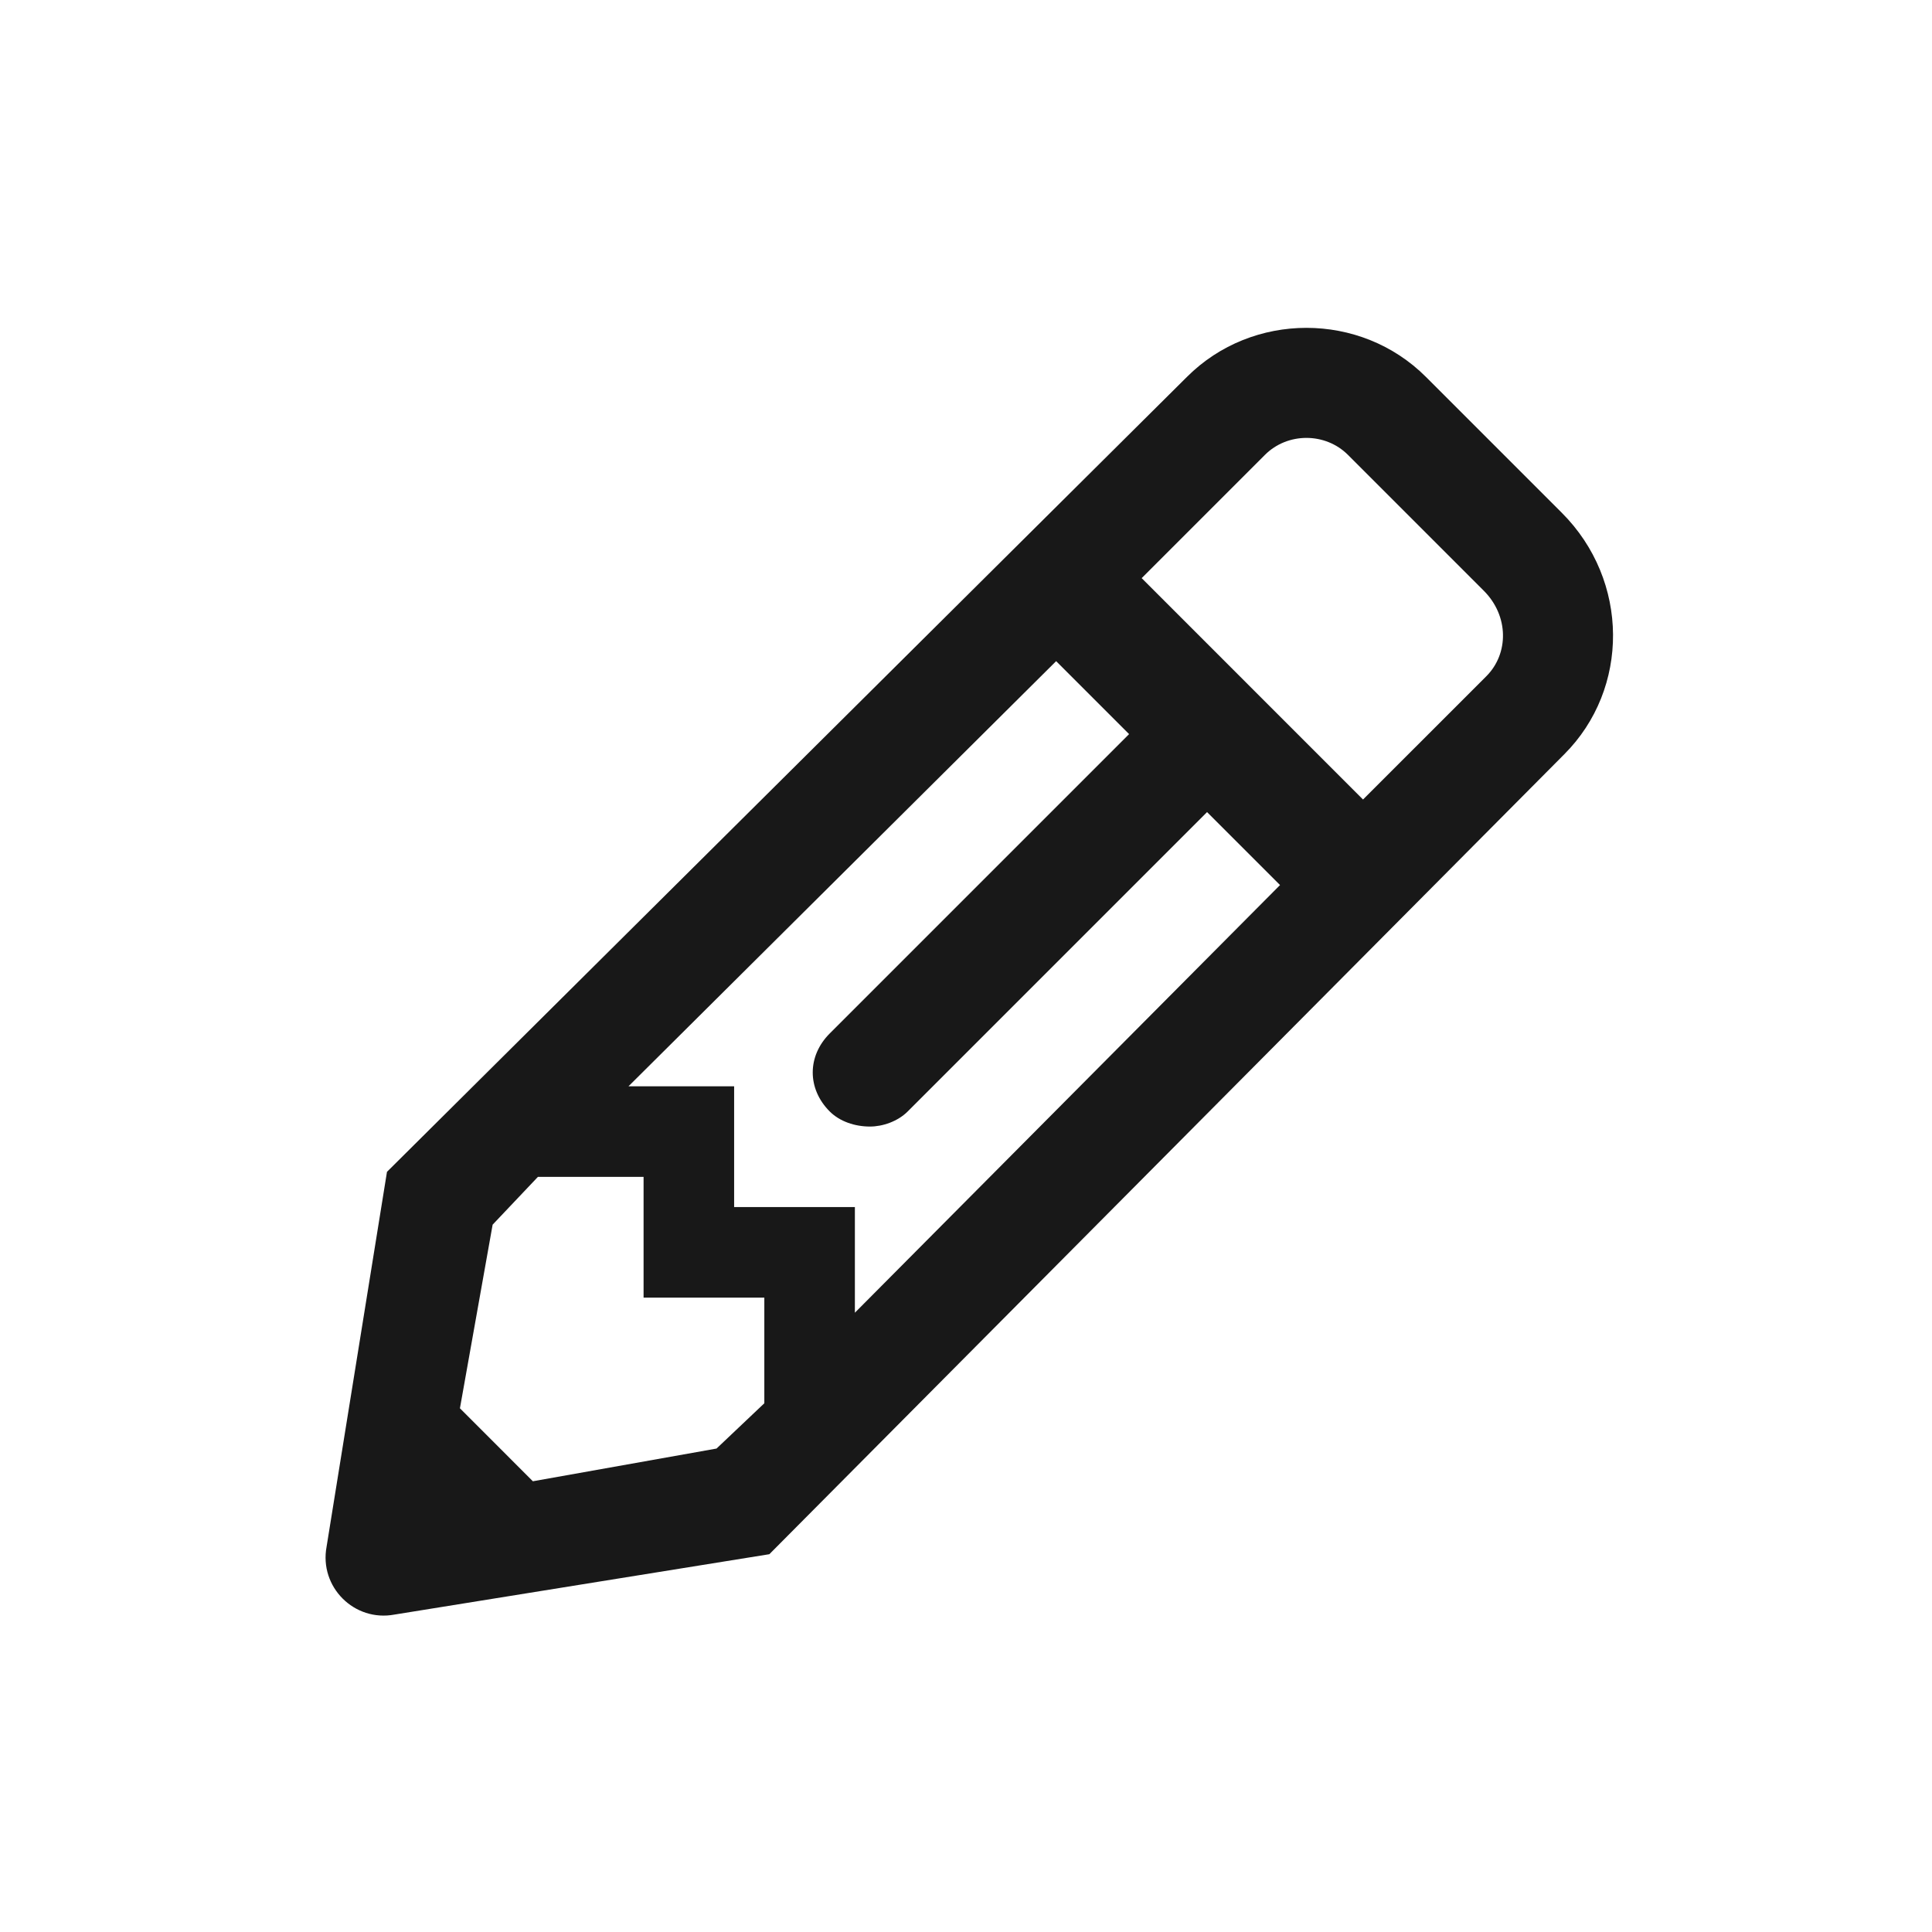 <svg width="70" height="70" viewBox="0 0 70 70" fill="none" xmlns="http://www.w3.org/2000/svg">
<path d="M56.586 18.578C59.047 21.038 59.047 24.958 56.677 27.328L27.875 56.312L14.294 58.499C12.836 58.773 11.56 57.497 11.833 56.038L14.021 42.458L43.005 13.656C45.375 11.286 49.294 11.286 51.664 13.656L56.586 18.578ZM30.062 40.27C29.242 39.45 29.242 38.265 30.062 37.445L40.909 26.598L38.266 23.955L22.771 39.359H26.599V43.734H30.974V47.562L46.378 32.067L43.734 29.424L32.888 40.27C32.523 40.635 31.977 40.817 31.521 40.817C30.974 40.817 30.427 40.635 30.062 40.27ZM19.307 53.669L25.961 52.484L27.693 50.843V47.015H23.318V42.64H19.49L17.849 44.372L16.664 51.025L19.307 53.669ZM53.852 24.502C54.672 23.682 54.672 22.314 53.76 21.403L48.839 16.481C48.018 15.661 46.651 15.661 45.831 16.481L41.365 20.947L49.385 28.968L53.852 24.502Z" fill="#181818"/>
</svg>

